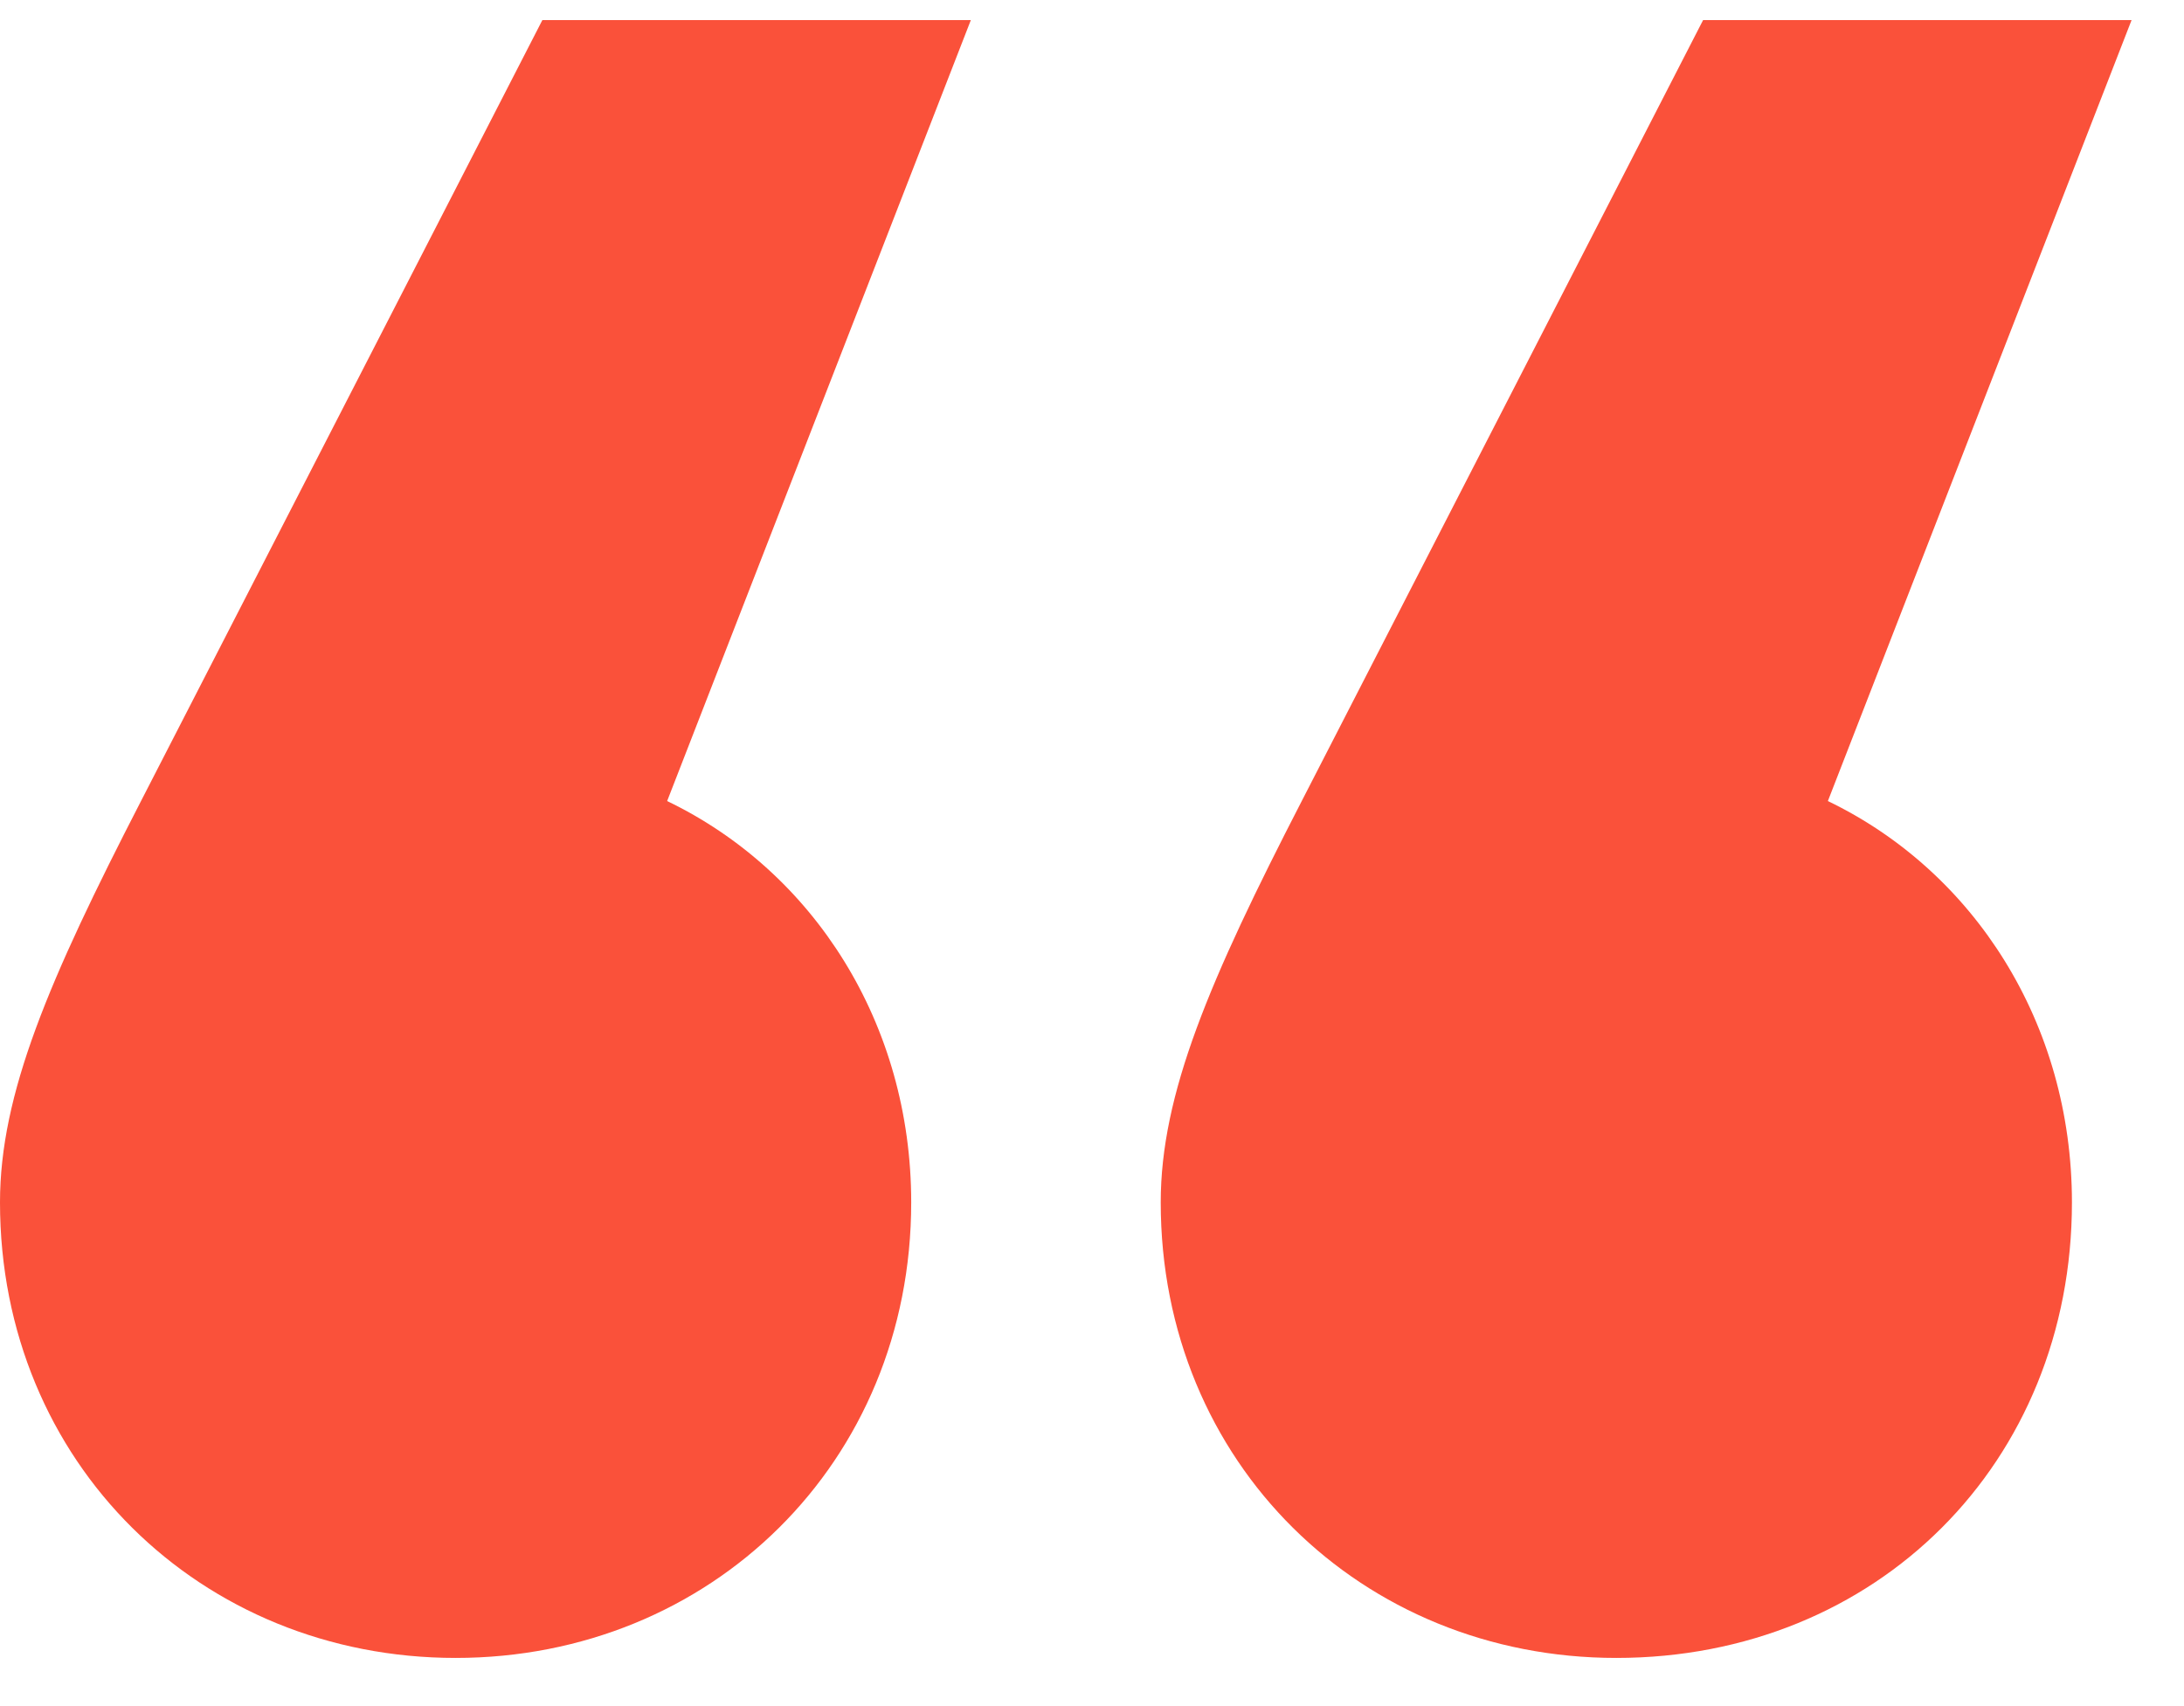 <svg width="32" height="25" viewBox="0 0 32 25" fill="none" xmlns="http://www.w3.org/2000/svg">
<path d="M0 17.619C0 21.433 2.94 24.294 6.676 24.294C10.411 24.294 13.351 21.433 13.351 17.619C13.351 14.996 11.921 12.771 9.775 11.738L14.225 0.294H7.947L2.066 11.738C0.715 14.361 0 16.029 0 17.619ZM17.007 17.619C17.007 21.433 19.947 24.294 23.682 24.294C27.497 24.294 30.358 21.433 30.358 17.619C30.358 14.996 28.927 12.771 26.782 11.738L31.232 0.294H24.954L19.073 11.738C17.722 14.361 17.007 16.029 17.007 17.619Z" fill="#FA513A"/>
</svg>
